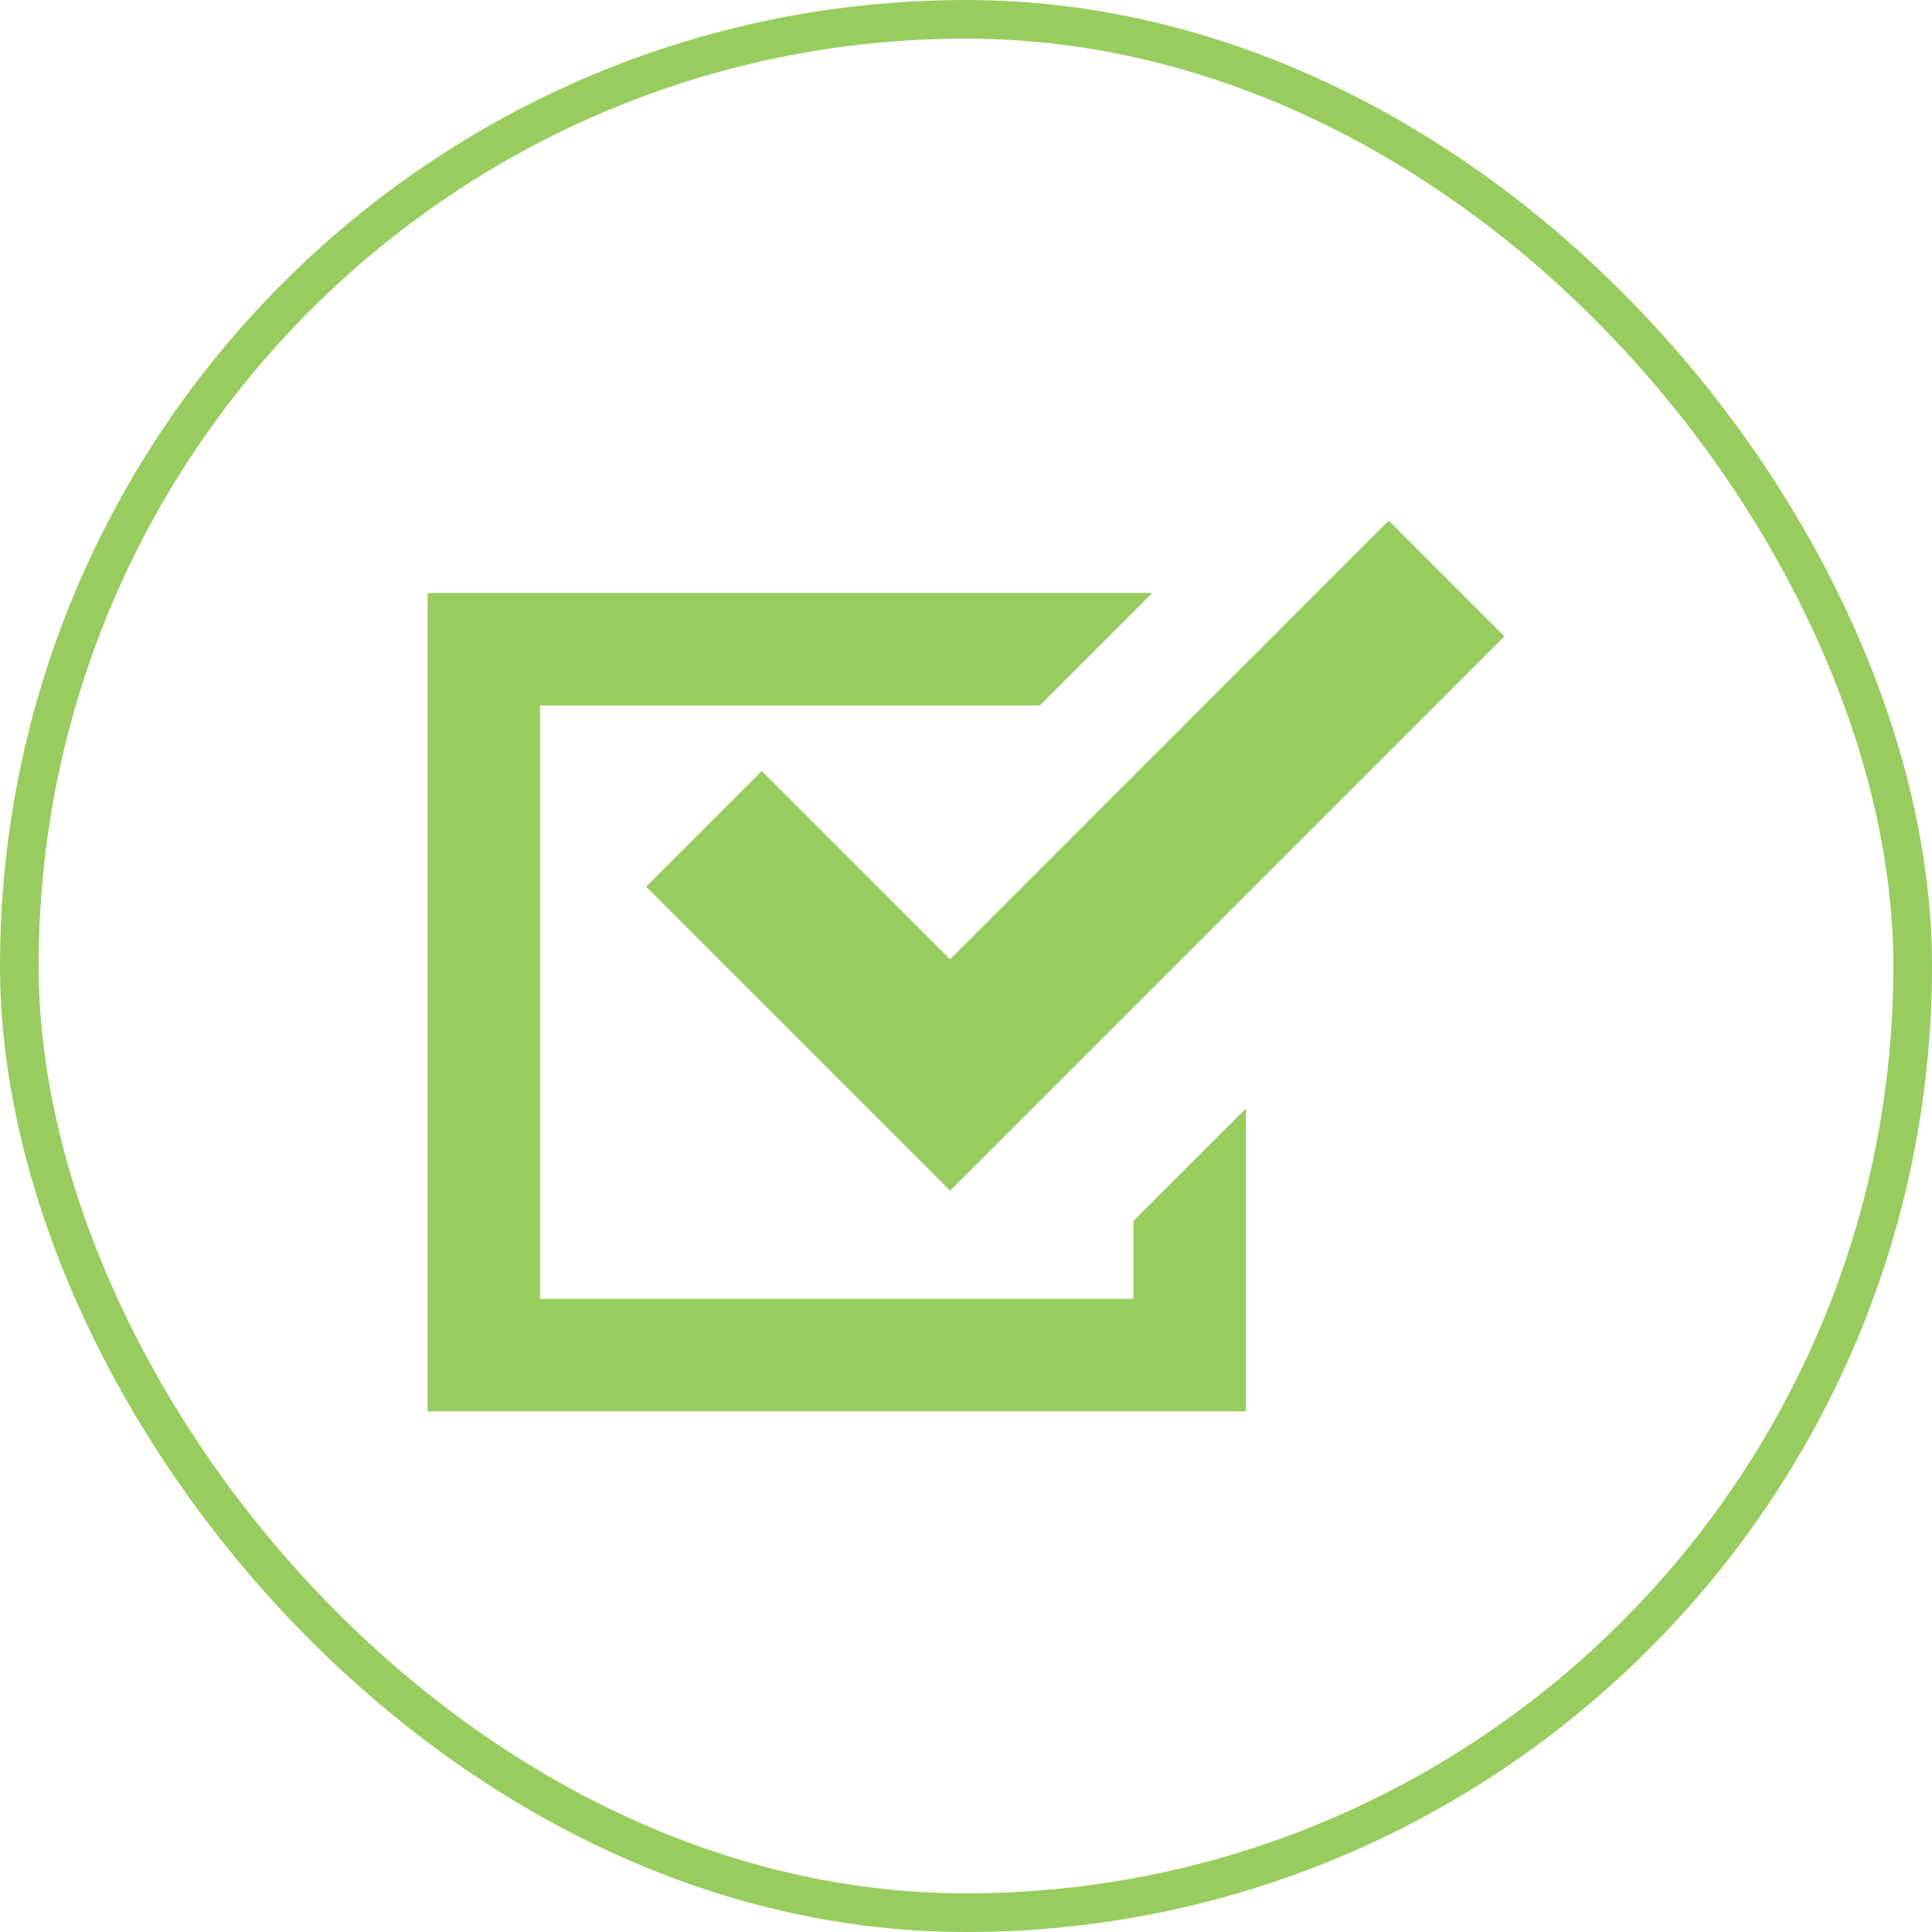 <svg xmlns="http://www.w3.org/2000/svg" width="100" height="100" viewBox="0 0 100 100"><g transform="translate(-8 1)"><g transform="translate(19 3.802)"><rect width="98" height="98" rx="49" transform="translate(-10 -3.802)" fill="none" stroke="#99cc5e" stroke-width="2"/></g><g transform="translate(30.13 25.948)"><path d="M0,8.6V50.959H42.361V35.283L36.54,41.1v4.036H5.821V14.419h25.87l5.82-5.82Z" transform="translate(0 -4.854)" fill="#99cc5e"/><path d="M64.418,0,41.712,22.707l-9.747-9.744L25.979,18.95l9.746,9.745,5.986,5.987L47.7,28.695,70.405,5.988Z" transform="translate(-14.666)" fill="#99cc5e"/></g></g></svg>